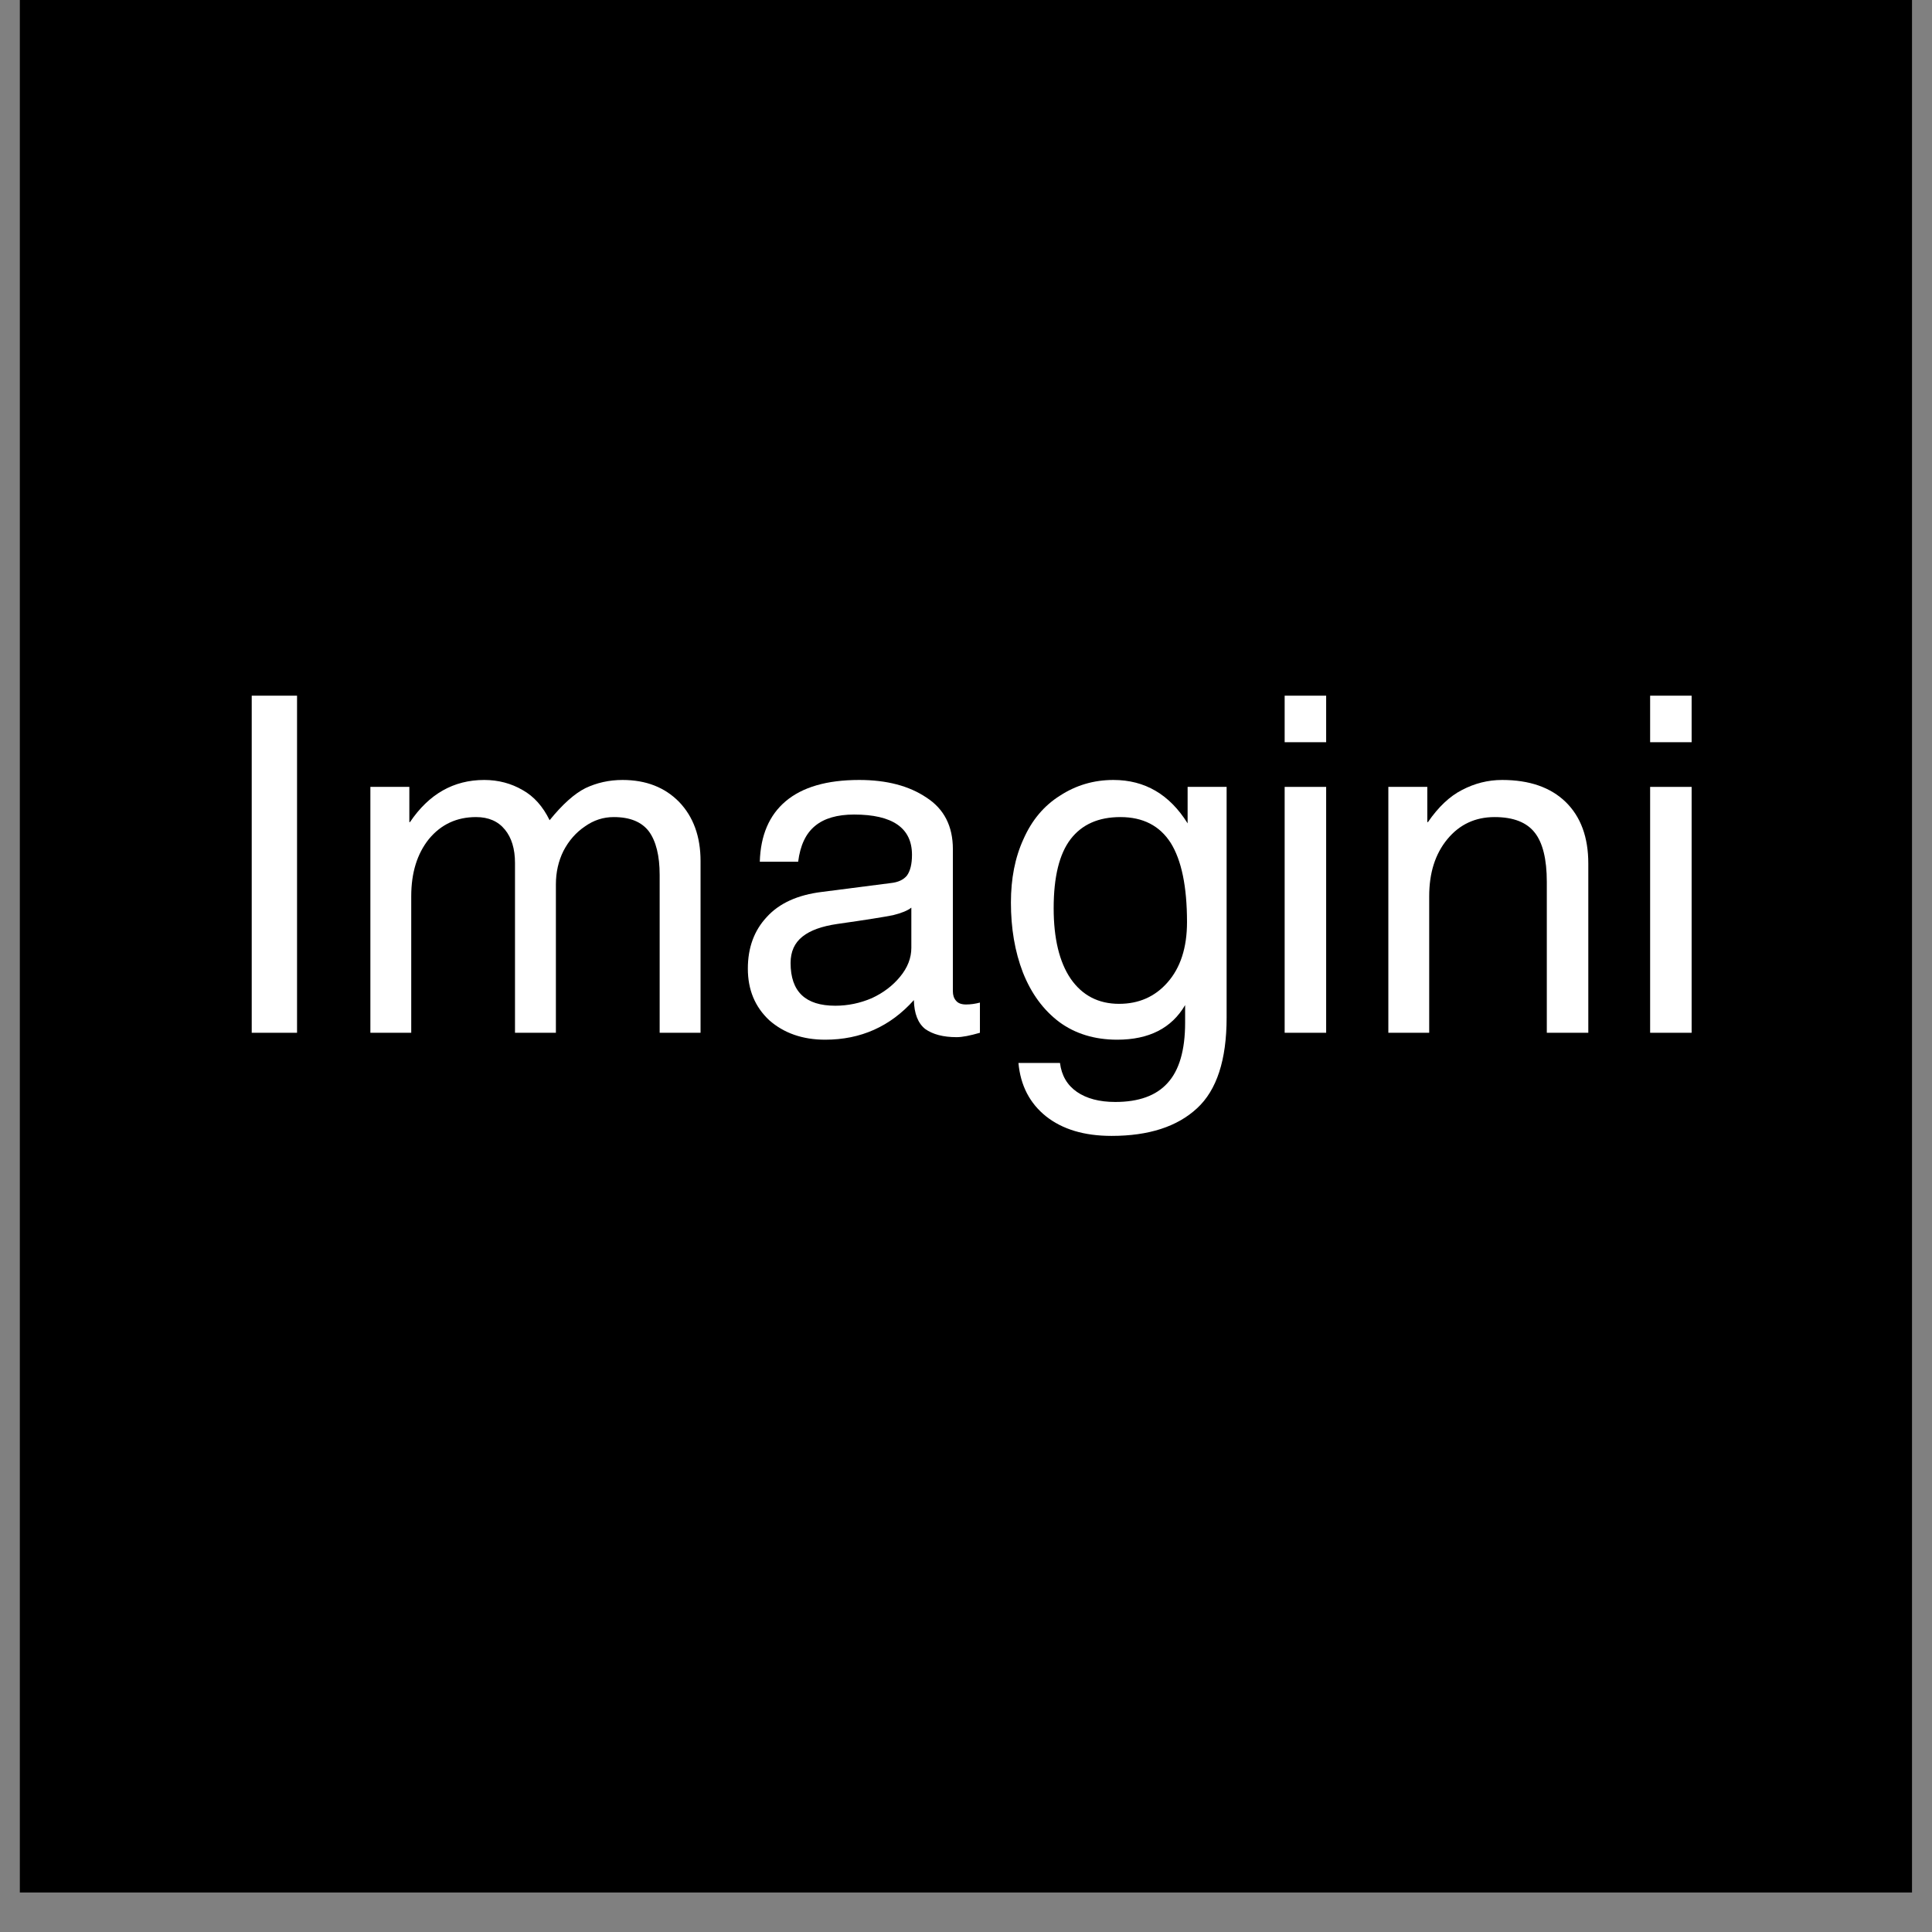 <svg xmlns="http://www.w3.org/2000/svg" xmlns:xlink="http://www.w3.org/1999/xlink" width="64" zoomAndPan="magnify" viewBox="0 0 48 48" height="64" preserveAspectRatio="xMidYMid meet" version="1.0"><rect x="0" y="0" width="48" height="48" fill="#808080" stroke="none"/><defs><g/><clipPath id="ff499cf134"><path d="M 0.488 0 L 47.508 0 L 47.508 47.02 L 0.488 47.02 Z M 0.488 0 " clip-rule="nonzero"/></clipPath><clipPath id="649a04656b"><path d="M 20 3 L 26 3 L 26 12.684 L 20 12.684 Z M 20 3 " clip-rule="nonzero"/></clipPath><clipPath id="1c290b661f"><rect x="0" width="39" y="0" height="13"/></clipPath></defs><g clip-path="url(#ff499cf134)"><path fill="#ffffff" d="M 0.488 0 L 47.512 0 L 47.512 47.02 L 0.488 47.02 Z M 0.488 0 " fill-opacity="1" fill-rule="nonzero"/><path fill="#000000" d="M 0.488 0 L 47.512 0 L 47.512 47.02 L 0.488 47.02 Z M 0.488 0 " fill-opacity="1" fill-rule="nonzero"/></g><g transform="matrix(1, 0, 0, 1, 5, 16)"><g clip-path="url(#1c290b661f)"><g fill="#ffffff" fill-opacity="1"><g transform="translate(0.192, 9.659)"><g><path d="M 1.062 0 L 1.062 -8.375 L 2.188 -8.375 L 2.188 0 Z M 1.062 0 "/></g></g></g><g fill="#ffffff" fill-opacity="1"><g transform="translate(3.436, 9.659)"><g><path d="M 5.219 -5.281 C 5.539 -5.676 5.836 -5.941 6.109 -6.078 C 6.391 -6.211 6.695 -6.281 7.031 -6.281 C 7.613 -6.281 8.082 -6.098 8.438 -5.734 C 8.789 -5.367 8.969 -4.879 8.969 -4.266 L 8.969 0 L 7.953 0 L 7.953 -3.922 C 7.953 -4.398 7.863 -4.758 7.688 -5 C 7.508 -5.238 7.219 -5.359 6.812 -5.359 C 6.551 -5.359 6.312 -5.281 6.094 -5.125 C 5.875 -4.977 5.695 -4.773 5.562 -4.516 C 5.438 -4.266 5.375 -3.988 5.375 -3.688 L 5.375 0 L 4.359 0 L 4.359 -4.219 C 4.359 -4.57 4.273 -4.848 4.109 -5.047 C 3.941 -5.254 3.703 -5.359 3.391 -5.359 C 2.91 -5.359 2.52 -5.176 2.219 -4.812 C 1.926 -4.445 1.781 -3.973 1.781 -3.391 L 1.781 0 L 0.766 0 L 0.766 -6.109 L 1.734 -6.109 L 1.734 -5.234 L 1.75 -5.234 C 2.219 -5.93 2.832 -6.281 3.594 -6.281 C 3.945 -6.281 4.266 -6.195 4.547 -6.031 C 4.828 -5.875 5.051 -5.625 5.219 -5.281 Z M 5.219 -5.281 "/></g></g></g><g fill="#ffffff" fill-opacity="1"><g transform="translate(13.158, 9.659)"><g><path d="M 5.844 -0.703 C 5.957 -0.703 6.07 -0.719 6.188 -0.75 L 6.188 0 C 5.945 0.07 5.754 0.109 5.609 0.109 C 5.273 0.109 5.016 0.039 4.828 -0.094 C 4.648 -0.238 4.555 -0.477 4.547 -0.812 C 3.961 -0.156 3.227 0.172 2.344 0.172 C 1.781 0.172 1.316 0.008 0.953 -0.312 C 0.598 -0.645 0.422 -1.07 0.422 -1.594 C 0.422 -2.113 0.578 -2.539 0.891 -2.875 C 1.203 -3.219 1.66 -3.426 2.266 -3.5 L 3.969 -3.719 C 4.156 -3.738 4.289 -3.801 4.375 -3.906 C 4.457 -4.02 4.5 -4.191 4.5 -4.422 C 4.5 -5.086 4.02 -5.422 3.062 -5.422 C 2.645 -5.422 2.32 -5.328 2.094 -5.141 C 1.863 -4.953 1.723 -4.656 1.672 -4.25 L 0.719 -4.25 C 0.738 -4.906 0.953 -5.406 1.359 -5.75 C 1.773 -6.102 2.383 -6.281 3.188 -6.281 C 3.875 -6.281 4.43 -6.133 4.859 -5.844 C 5.297 -5.562 5.516 -5.133 5.516 -4.562 L 5.516 -1.031 C 5.516 -0.938 5.539 -0.859 5.594 -0.797 C 5.645 -0.734 5.727 -0.703 5.844 -0.703 Z M 4.484 -2.109 L 4.484 -3.109 C 4.391 -3.035 4.238 -2.973 4.031 -2.922 C 3.82 -2.879 3.359 -2.805 2.641 -2.703 C 2.266 -2.648 1.977 -2.547 1.781 -2.391 C 1.582 -2.234 1.484 -2.016 1.484 -1.734 C 1.484 -1.023 1.852 -0.672 2.594 -0.672 C 2.906 -0.672 3.207 -0.734 3.5 -0.859 C 3.789 -0.992 4.023 -1.172 4.203 -1.391 C 4.391 -1.617 4.484 -1.859 4.484 -2.109 Z M 4.484 -2.109 "/></g></g></g><g clip-path="url(#649a04656b)"><g fill="#ffffff" fill-opacity="1"><g transform="translate(19.647, 9.659)"><g><path d="M 5.828 -0.375 C 5.828 0.676 5.582 1.426 5.094 1.875 C 4.602 2.332 3.895 2.562 2.969 2.562 C 2.289 2.562 1.75 2.398 1.344 2.078 C 0.938 1.754 0.707 1.312 0.656 0.75 L 1.688 0.75 C 1.727 1.062 1.867 1.301 2.109 1.469 C 2.348 1.633 2.664 1.719 3.062 1.719 C 3.645 1.719 4.078 1.562 4.359 1.25 C 4.648 0.938 4.797 0.438 4.797 -0.25 L 4.797 -0.688 C 4.461 -0.113 3.898 0.172 3.109 0.172 C 2.547 0.172 2.066 0.023 1.672 -0.266 C 1.273 -0.566 0.973 -0.977 0.766 -1.5 C 0.566 -2.02 0.469 -2.598 0.469 -3.234 C 0.469 -3.828 0.57 -4.352 0.781 -4.812 C 0.988 -5.281 1.289 -5.641 1.688 -5.891 C 2.082 -6.148 2.523 -6.281 3.016 -6.281 C 3.797 -6.281 4.41 -5.922 4.859 -5.203 L 4.859 -6.109 L 5.828 -6.109 Z M 4.844 -2.75 C 4.844 -3.633 4.707 -4.289 4.438 -4.719 C 4.164 -5.145 3.75 -5.359 3.188 -5.359 C 2.645 -5.359 2.234 -5.176 1.953 -4.812 C 1.672 -4.445 1.531 -3.875 1.531 -3.094 C 1.531 -2.344 1.672 -1.758 1.953 -1.344 C 2.242 -0.926 2.645 -0.719 3.156 -0.719 C 3.645 -0.719 4.047 -0.895 4.359 -1.25 C 4.68 -1.613 4.844 -2.113 4.844 -2.75 Z M 4.844 -2.75 "/></g></g></g></g><g fill="#ffffff" fill-opacity="1"><g transform="translate(26.136, 9.659)"><g><path d="M 0.781 -7.219 L 0.781 -8.375 L 1.812 -8.375 L 1.812 -7.219 Z M 0.781 0 L 0.781 -6.109 L 1.812 -6.109 L 1.812 0 Z M 0.781 0 "/></g></g></g><g fill="#ffffff" fill-opacity="1"><g transform="translate(28.727, 9.659)"><g><path d="M 4.703 -3.75 C 4.703 -4.312 4.602 -4.719 4.406 -4.969 C 4.207 -5.227 3.875 -5.359 3.406 -5.359 C 2.926 -5.359 2.535 -5.176 2.234 -4.812 C 1.93 -4.445 1.781 -3.973 1.781 -3.391 L 1.781 0 L 0.766 0 L 0.766 -6.109 L 1.734 -6.109 L 1.734 -5.234 L 1.75 -5.234 C 2.008 -5.609 2.289 -5.875 2.594 -6.031 C 2.906 -6.195 3.238 -6.281 3.594 -6.281 C 4.27 -6.281 4.797 -6.098 5.172 -5.734 C 5.547 -5.367 5.734 -4.859 5.734 -4.203 L 5.734 0 L 4.703 0 Z M 4.703 -3.75 "/></g></g></g><g fill="#ffffff" fill-opacity="1"><g transform="translate(35.216, 9.659)"><g><path d="M 0.781 -7.219 L 0.781 -8.375 L 1.812 -8.375 L 1.812 -7.219 Z M 0.781 0 L 0.781 -6.109 L 1.812 -6.109 L 1.812 0 Z M 0.781 0 "/></g></g></g></g></g></svg>